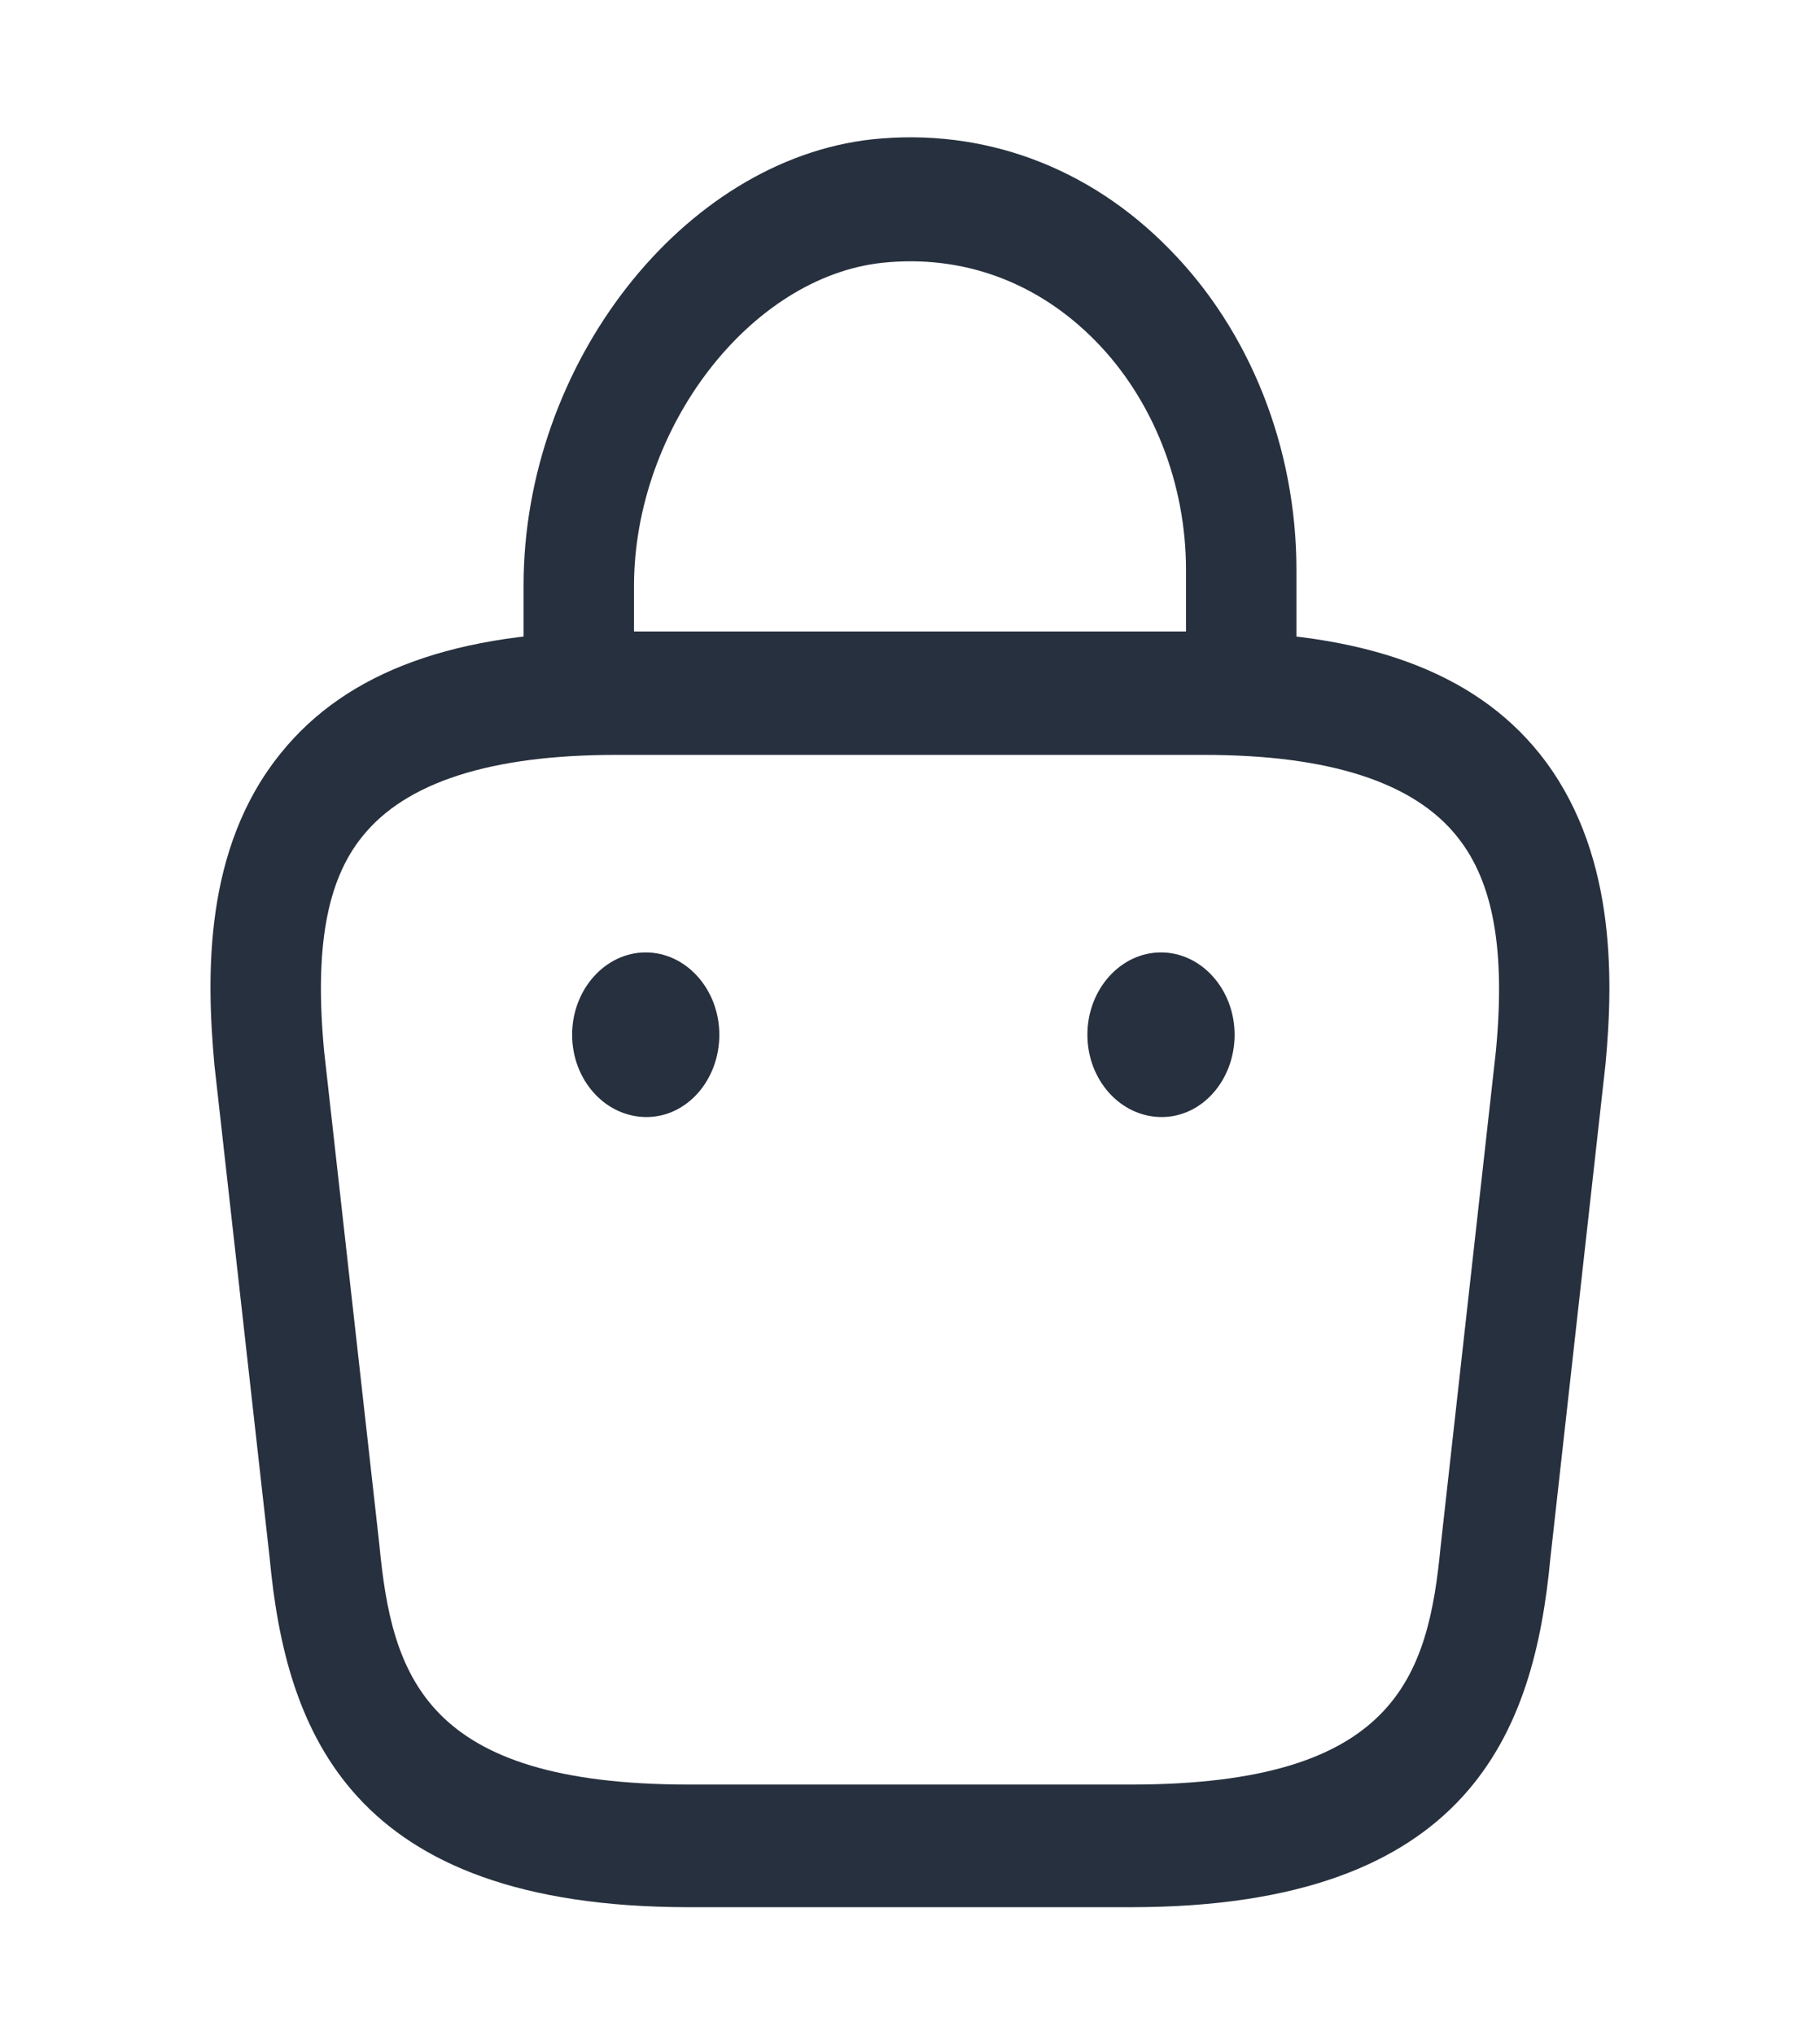 <svg xmlns="http://www.w3.org/2000/svg" width="34" height="38" viewBox="0 0 34 38" fill="none"><path d="M23.188 13.912C22.624 13.912 22.156 13.389 22.156 12.759V10.639C22.156 9.025 21.538 7.457 20.465 6.366C19.379 5.259 17.976 4.752 16.491 4.906C14.016 5.167 11.844 7.995 11.844 10.946V12.437C11.844 13.067 11.376 13.589 10.812 13.589C10.249 13.589 9.781 13.067 9.781 12.437V10.931C9.781 6.796 12.765 2.985 16.299 2.601C18.361 2.386 20.341 3.108 21.854 4.66C23.352 6.182 24.219 8.364 24.219 10.639V12.759C24.219 13.389 23.751 13.912 23.188 13.912Z" fill="#27303E"></path><path d="M21.125 35.612H12.875C6.523 35.612 5.34 32.308 5.038 29.096L4.006 19.89C3.855 18.23 3.8 15.848 5.244 14.066C6.481 12.529 8.53 11.791 11.5 11.791H22.5C25.484 11.791 27.533 12.544 28.756 14.066C30.186 15.848 30.145 18.23 29.994 19.86L28.963 29.096C28.66 32.308 27.478 35.612 21.125 35.612ZM11.5 14.096C9.176 14.096 7.581 14.604 6.77 15.618C6.096 16.448 5.876 17.723 6.055 19.629L7.086 28.835C7.32 31.294 7.925 33.322 12.875 33.322H21.125C26.075 33.322 26.68 31.309 26.914 28.866L27.945 19.629C28.124 17.754 27.904 16.478 27.23 15.633C26.419 14.604 24.824 14.096 22.5 14.096H11.5Z" fill="#27303E"></path><path d="M21.702 20.858C20.932 20.858 20.314 20.166 20.314 19.321C20.314 18.476 20.932 17.784 21.689 17.784C22.445 17.784 23.064 18.476 23.064 19.321C23.064 20.166 22.459 20.858 21.702 20.858Z" fill="#27303E"></path><path d="M12.077 20.858C11.307 20.858 10.688 20.166 10.688 19.321C10.688 18.476 11.307 17.784 12.063 17.784C12.82 17.784 13.438 18.476 13.438 19.321C13.438 20.166 12.834 20.858 12.077 20.858Z" fill="#27303E"></path></svg>